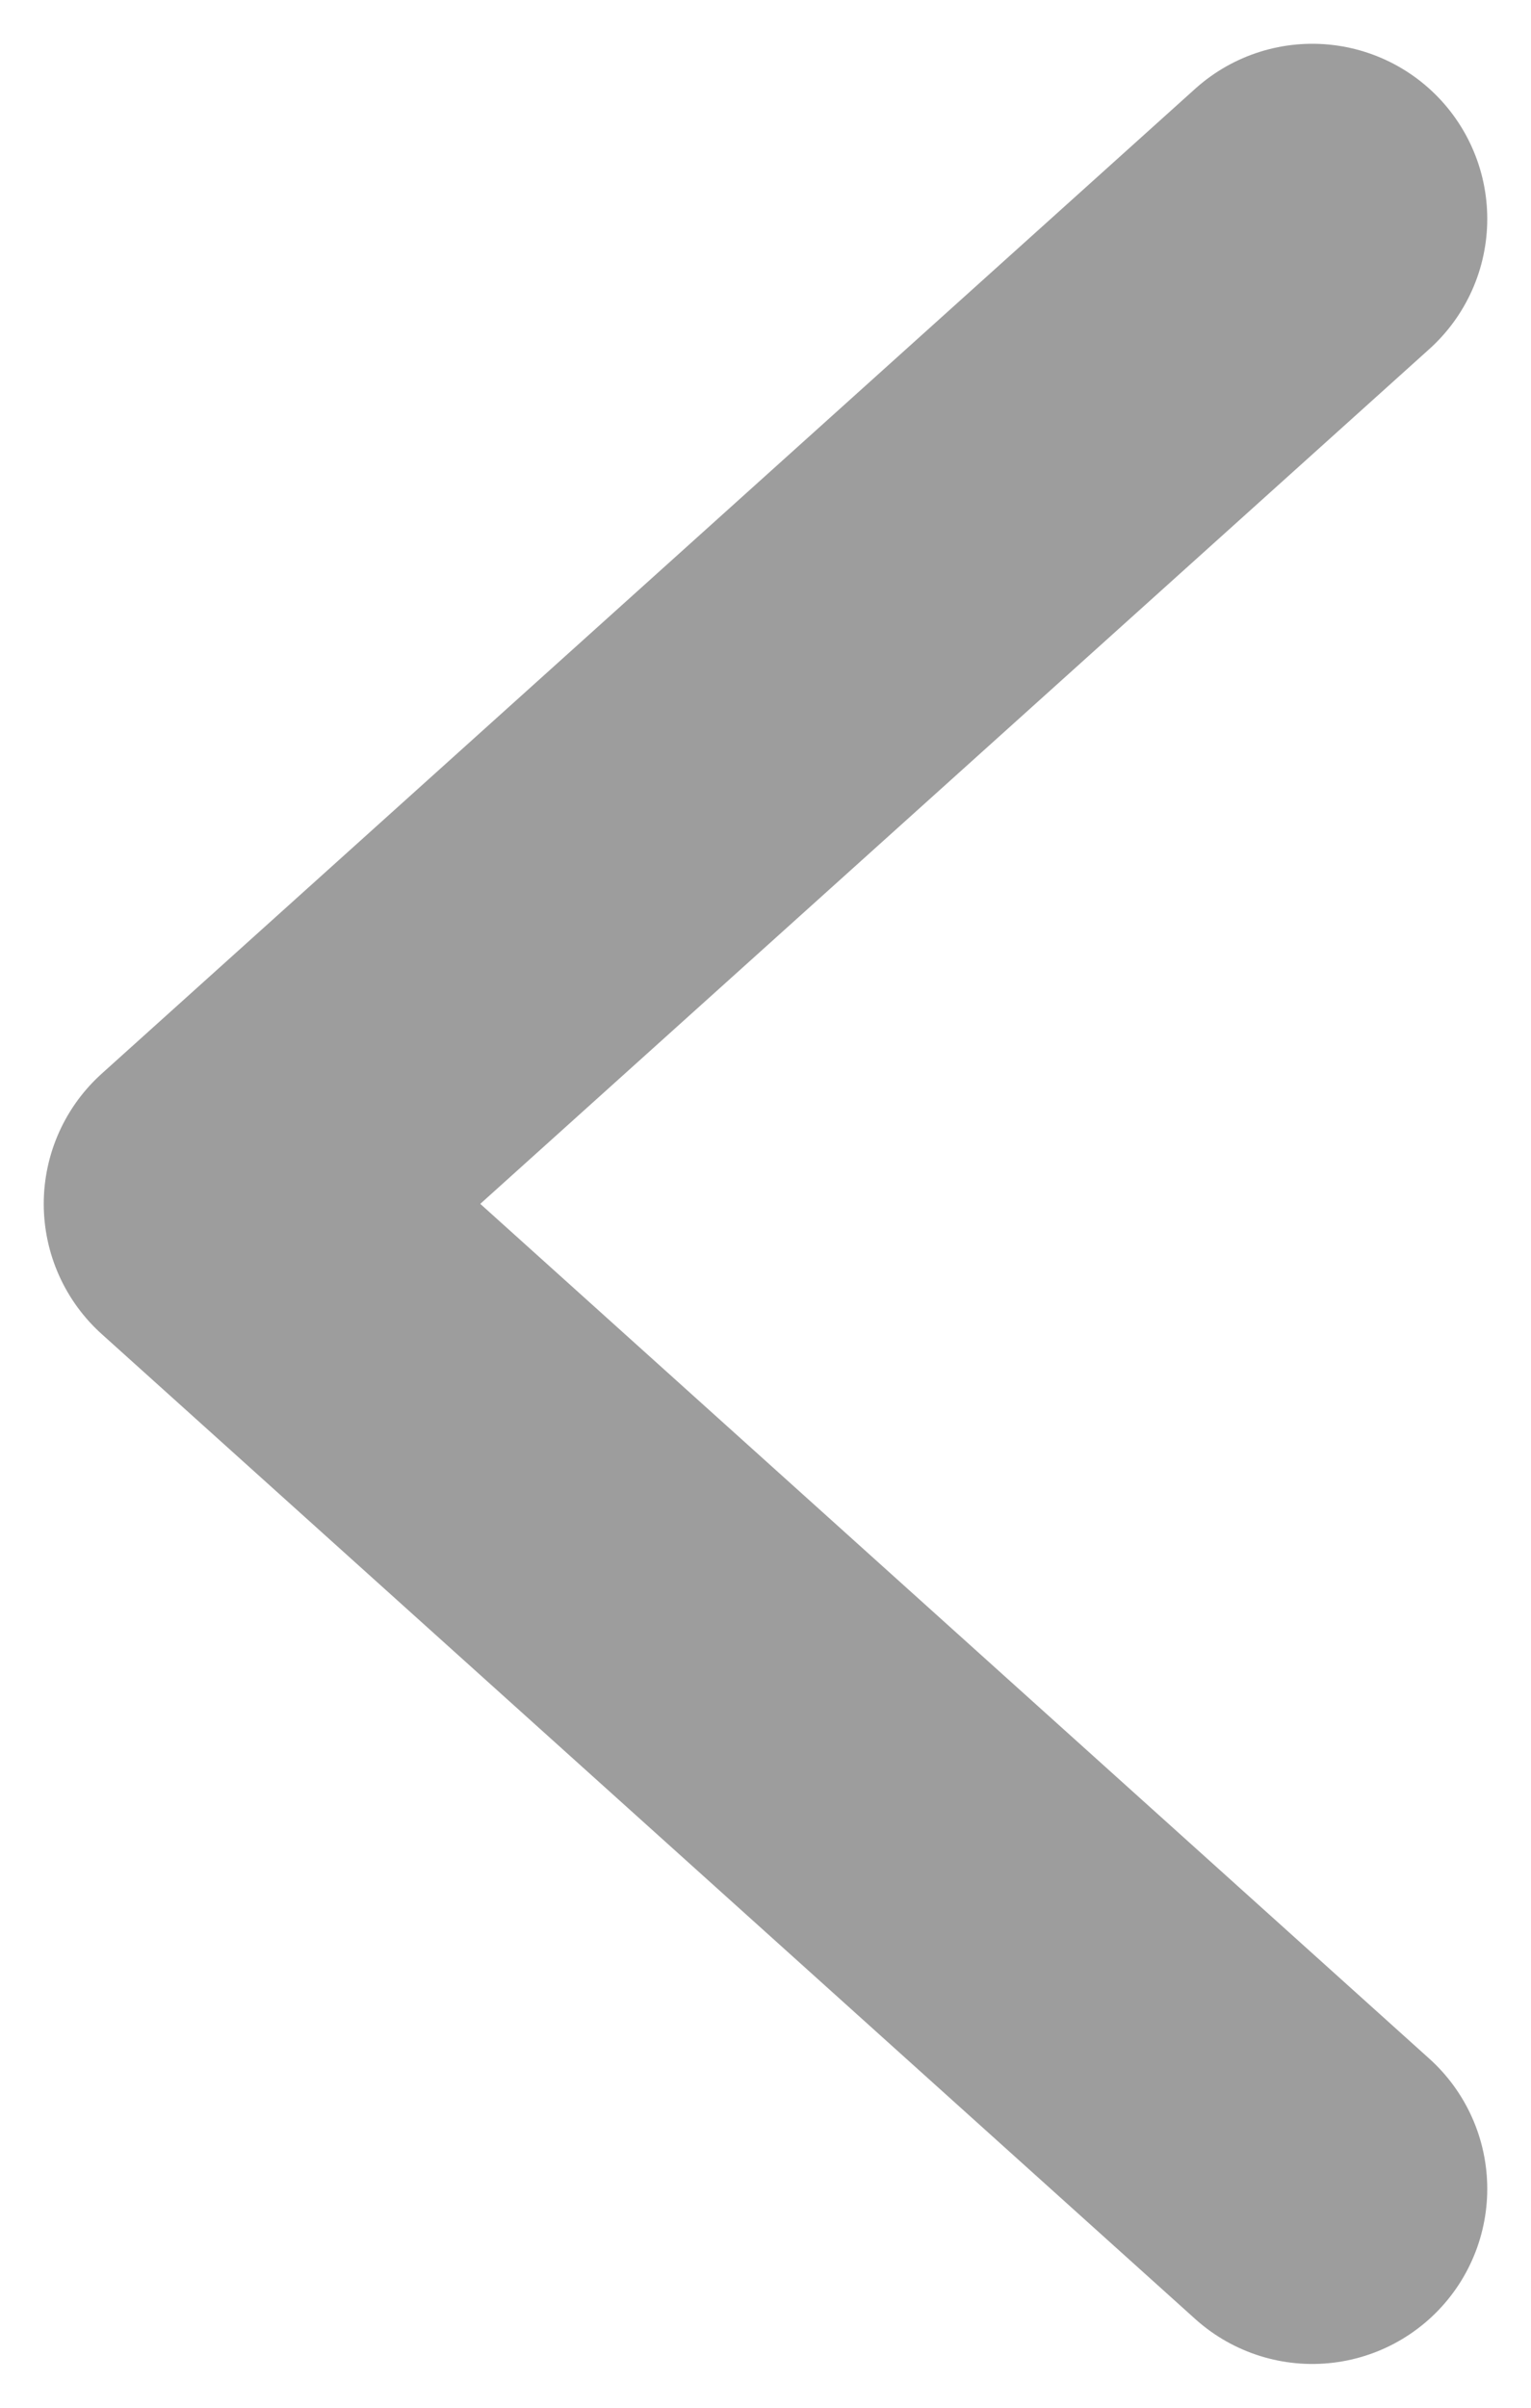 <?xml version="1.0" encoding="UTF-8"?>
<svg width="7px" height="11px" viewBox="0 0 7 11" version="1.1" xmlns="http://www.w3.org/2000/svg" xmlns:xlink="http://www.w3.org/1999/xlink">
    <!-- Generator: Sketch 64 (93537) - https://sketch.com -->
    <title>p_s</title>
    <desc>Created with Sketch.</desc>
    <g id="Page-1" stroke="none" stroke-width="1" fill="none" fill-rule="evenodd" stroke-linecap="round" stroke-linejoin="round">
        <g id="home(dark)" transform="translate(-1221, -572)" stroke="#9D9D9D" stroke-width="1.6">
            <polyline id="p_s" transform="translate(1224.5, 577.5) scale(-1, 1) translate(-1224.5, -577.5) " points="1222 573 1227 577.5 1222 582"></polyline>
        </g>
    </g>
</svg>